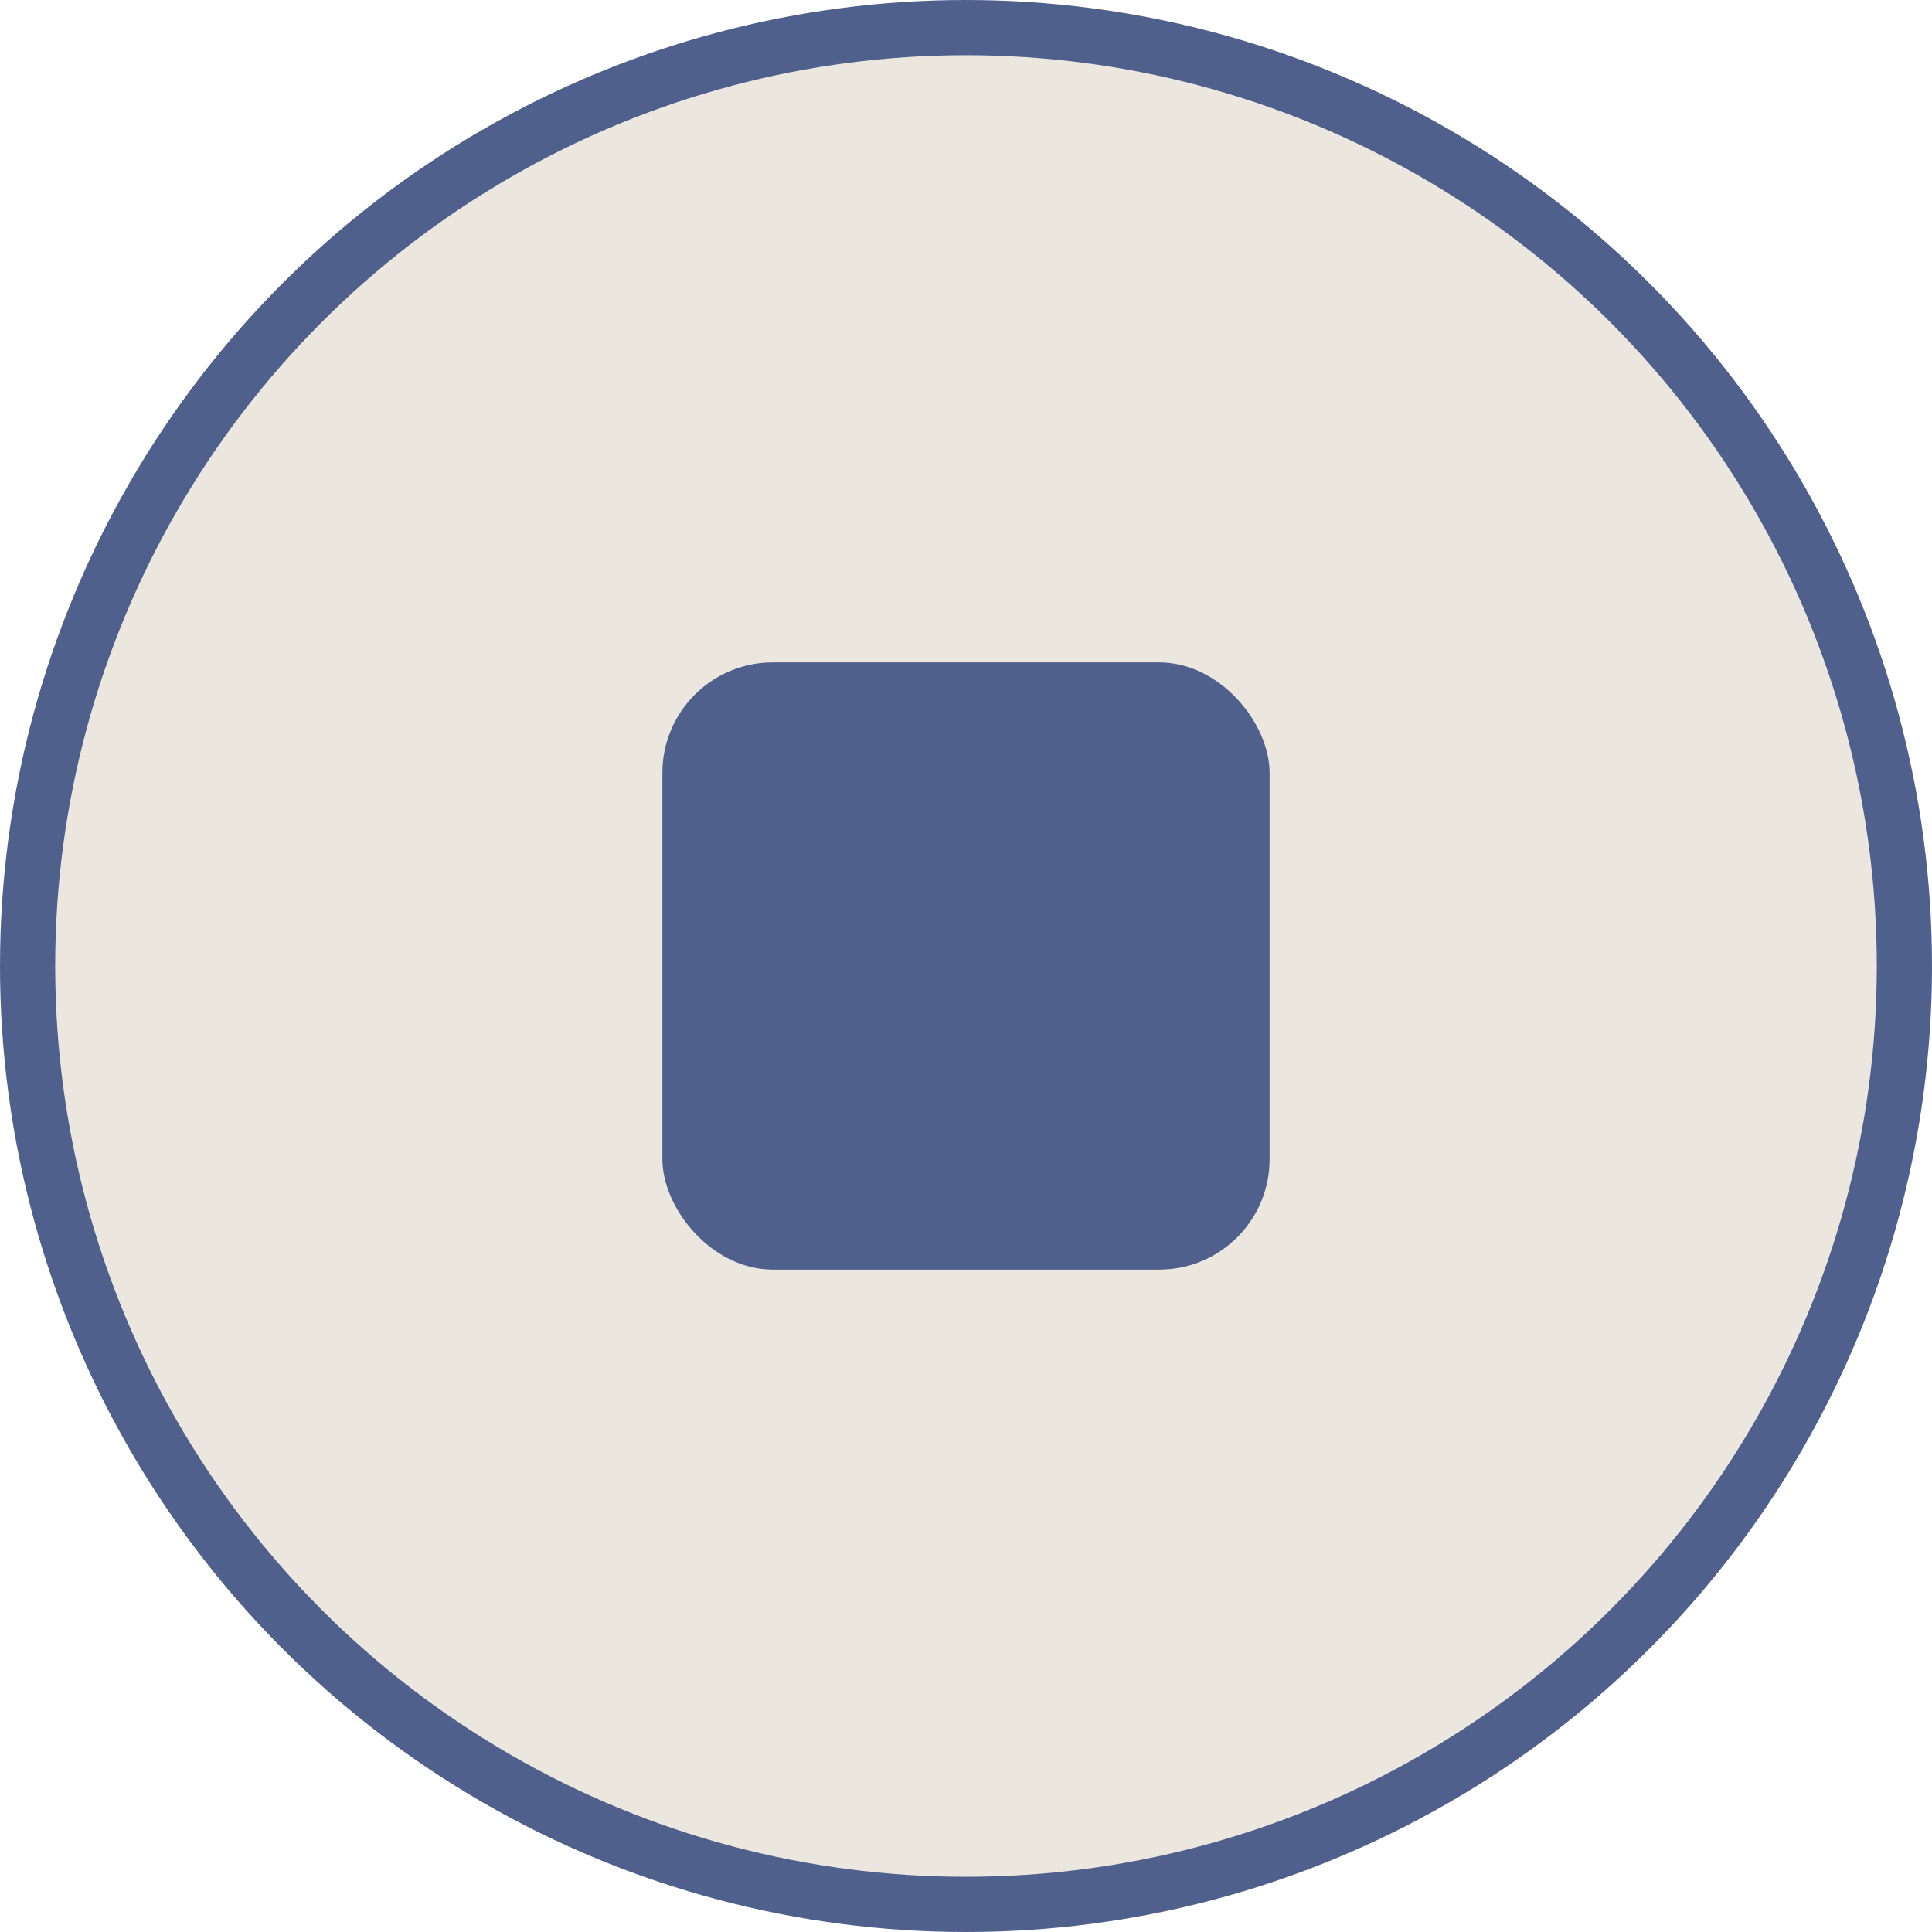 <?xml version="1.0" encoding="UTF-8"?> <svg xmlns="http://www.w3.org/2000/svg" width="35" height="35" viewBox="0 0 35 35" fill="none"><circle cx="17.5" cy="17.5" r="17" fill="#EBE7DF" stroke="#50608D"></circle><rect x="12" y="12" width="11" height="11" rx="2" fill="#50608D"></rect></svg> 